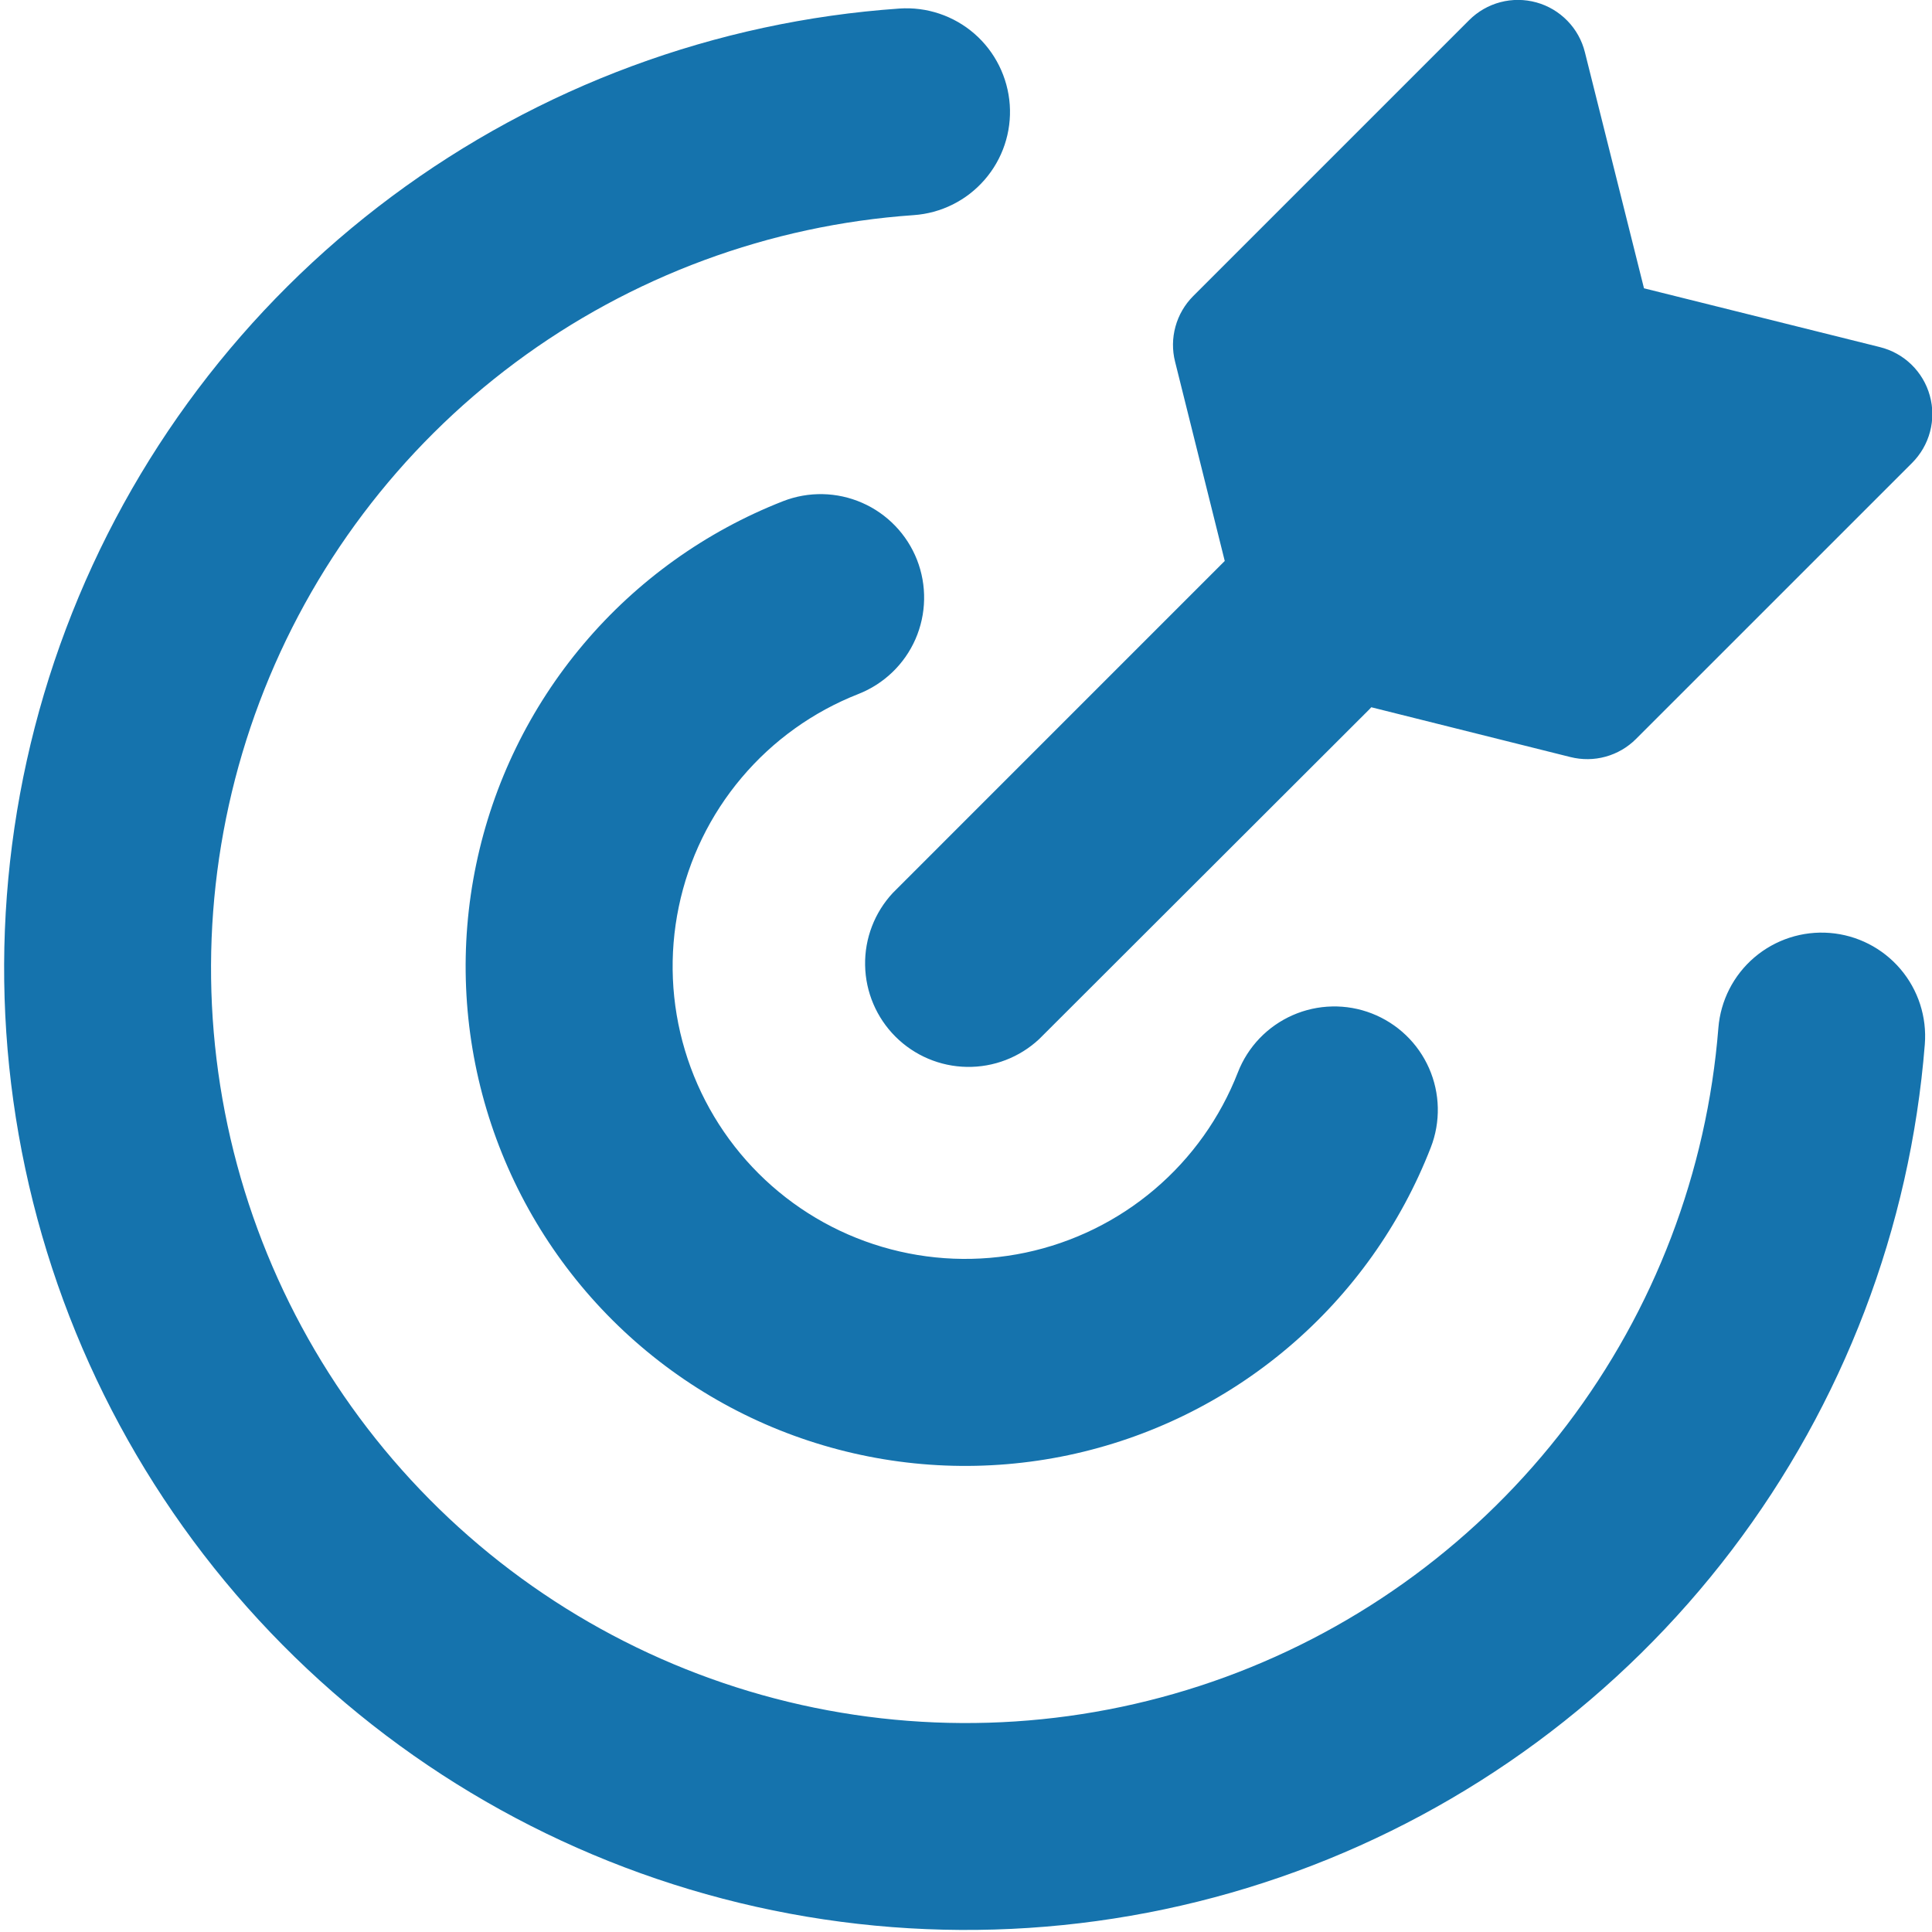 <svg width="54" height="54" viewBox="0 0 54 54" fill="none" xmlns="http://www.w3.org/2000/svg">
<g clip-path="url(#clip0_244_251)">
<path fill-rule="evenodd" clip-rule="evenodd" d="M44.299 1.462C44.217 1.13 44.048 0.826 43.81 0.582C43.572 0.337 43.273 0.159 42.944 0.068C42.614 -0.023 42.267 -0.026 41.936 0.061C41.606 0.148 41.305 0.321 41.063 0.563L33.349 8.277C33.114 8.513 32.943 8.806 32.855 9.127C32.766 9.448 32.762 9.787 32.844 10.11L34.232 15.679L34.178 15.733L24.956 24.956C24.445 25.504 24.166 26.229 24.18 26.979C24.193 27.728 24.497 28.443 25.027 28.973C25.557 29.503 26.272 29.807 27.021 29.82C27.771 29.834 28.496 29.555 29.044 29.044L38.274 19.826L38.328 19.768L43.894 21.16C44.217 21.241 44.556 21.238 44.877 21.149C45.198 21.061 45.491 20.89 45.726 20.655L53.441 12.941C53.683 12.699 53.858 12.398 53.945 12.067C54.033 11.736 54.031 11.388 53.939 11.058C53.848 10.728 53.67 10.428 53.425 10.19C53.179 9.951 52.874 9.783 52.542 9.701L45.95 8.058L44.299 1.462ZM28.223 2.928C28.276 3.693 28.023 4.448 27.519 5.026C27.016 5.605 26.303 5.96 25.538 6.013C21.508 6.293 17.643 7.723 14.402 10.134C11.161 12.546 8.681 15.837 7.255 19.617C5.83 23.396 5.52 27.506 6.361 31.457C7.203 35.408 9.161 39.034 12.003 41.905C14.845 44.776 18.451 46.77 22.394 47.652C26.336 48.533 30.448 48.264 34.242 46.877C38.036 45.489 41.352 43.042 43.796 39.826C46.24 36.609 47.709 32.759 48.029 28.732C48.09 27.967 48.452 27.257 49.036 26.759C49.621 26.261 50.379 26.015 51.144 26.076C51.909 26.137 52.619 26.499 53.117 27.084C53.615 27.668 53.86 28.426 53.799 29.191C53.391 34.322 51.519 39.227 48.404 43.325C45.29 47.423 41.065 50.541 36.231 52.309C31.397 54.076 26.157 54.418 21.134 53.295C16.111 52.172 11.516 49.631 7.895 45.973C4.273 42.316 1.778 37.695 0.706 32.661C-0.367 27.627 0.028 22.391 1.844 17.575C3.66 12.758 6.82 8.565 10.949 5.492C15.078 2.419 20.002 0.596 25.137 0.239C25.902 0.186 26.657 0.439 27.236 0.943C27.814 1.446 28.169 2.162 28.223 2.928ZM25.631 15.648C25.769 16.002 25.837 16.38 25.829 16.76C25.822 17.14 25.74 17.514 25.588 17.863C25.436 18.211 25.216 18.526 24.942 18.789C24.668 19.052 24.345 19.259 23.991 19.398C22.727 19.894 21.605 20.697 20.729 21.736C19.852 22.774 19.248 24.015 18.972 25.345C18.695 26.675 18.754 28.054 19.144 29.355C19.534 30.657 20.242 31.841 21.204 32.801C22.166 33.76 23.352 34.465 24.655 34.85C25.958 35.236 27.336 35.291 28.666 35.011C29.995 34.73 31.234 34.123 32.27 33.243C33.306 32.364 34.106 31.24 34.599 29.974C34.736 29.62 34.943 29.296 35.205 29.022C35.468 28.748 35.782 28.528 36.13 28.375C36.478 28.222 36.852 28.139 37.232 28.131C37.612 28.122 37.99 28.189 38.344 28.327C38.698 28.465 39.021 28.671 39.296 28.934C39.57 29.196 39.79 29.511 39.943 29.858C40.096 30.206 40.179 30.581 40.187 30.96C40.195 31.34 40.129 31.718 39.991 32.072C39.15 34.235 37.783 36.154 36.014 37.655C34.245 39.157 32.129 40.194 29.858 40.673C27.588 41.151 25.234 41.057 23.009 40.397C20.784 39.738 18.759 38.534 17.116 36.895C15.473 35.256 14.265 33.234 13.6 31.011C12.935 28.787 12.835 26.433 13.309 24.162C13.782 21.89 14.814 19.772 16.312 18C17.809 16.227 19.725 14.855 21.885 14.009C22.599 13.73 23.395 13.746 24.097 14.054C24.799 14.361 25.351 14.935 25.631 15.648Z" fill="#1573AD"/>
</g>
<defs>
<clipPath id="clip0_244_251">
<rect width="54" height="54" fill="white"/>
</clipPath>
</defs>
</svg>

